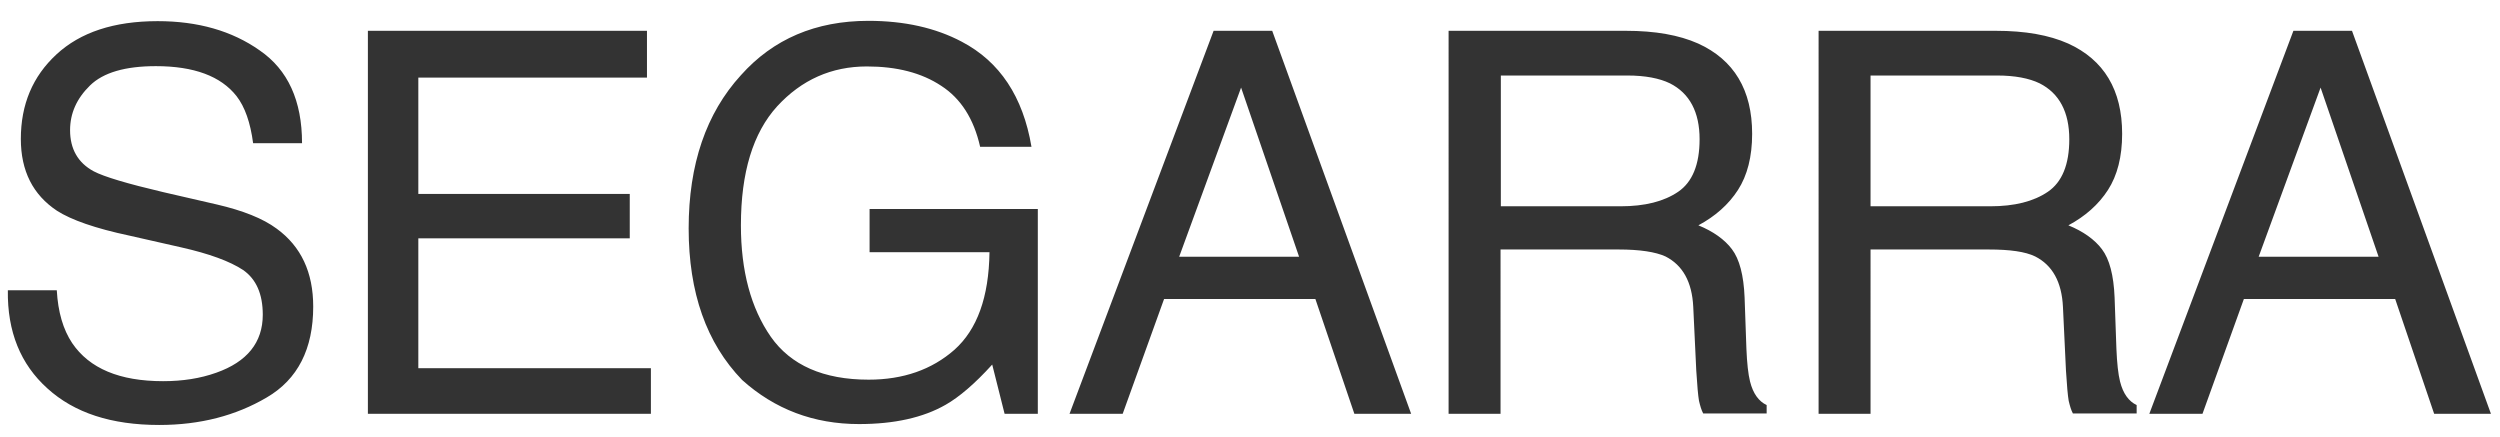 <?xml version="1.0" encoding="utf-8"?>
<!-- Generator: Adobe Illustrator 25.0.0, SVG Export Plug-In . SVG Version: 6.00 Build 0)  -->
<svg version="1.1" id="Capa_1" xmlns="http://www.w3.org/2000/svg" xmlns:xlink="http://www.w3.org/1999/xlink" x="0px" y="0px"
	 viewBox="0 0 827.7 144.6" style="enable-background:new 0 0 827.7 144.6;" xml:space="preserve">
<style type="text/css">
	.st0{fill:#333333;}
	.st1{fill:none;}
</style>
<g>
	<path class="st0" d="M18.8,96.1c0.4,7.2,2.1,13,5.1,17.5c5.7,8.4,15.7,12.6,30.1,12.6c6.4,0,12.3-0.9,17.6-2.8
		c10.2-3.6,15.4-10,15.4-19.2c0-6.9-2.2-11.8-6.5-14.8C76.1,86.5,69.3,84,60,81.9L42.8,78c-11.3-2.4-19.2-5.2-23.9-8.2
		c-8-5.3-12-13.2-12-23.8c0-11.4,3.9-20.7,11.8-28s19-11,33.5-11c13.3,0,24.6,3.2,33.8,9.7c9.3,6.4,14,16.6,14,30.7H83.8
		c-0.9-6.8-2.7-12-5.5-15.6c-5.2-6.6-14.1-9.9-26.7-9.9c-10.1,0-17.4,2.1-21.8,6.4s-6.6,9.2-6.6,14.8c0,6.2,2.6,10.8,7.8,13.6
		c3.4,1.8,11.1,4.1,23,6.9l17.8,4.1c8.6,2,15.2,4.6,19.8,8c8.1,5.9,12.1,14.5,12.1,25.8c0,14-5.1,24.1-15.4,30.1
		c-10.2,6-22,9.1-35.6,9.1c-15.8,0-28.1-4-37-12.1c-8.9-8-13.3-18.8-13.1-32.5L18.8,96.1L18.8,96.1z M121.8,10.2h92.4v15.5h-75.7
		v38.5h70v14.7h-70v43h77V137h-93.7V10.2L121.8,10.2z M287.5,6.9c11.9,0,22.2,2.3,30.9,6.9c12.6,6.6,20.3,18.2,23.1,34.8h-17
		c-2.1-9.3-6.4-16-12.9-20.2c-6.5-4.3-14.7-6.4-24.6-6.4c-11.7,0-21.6,4.4-29.7,13.2c-8,8.8-12,21.9-12,39.4
		c0,15.1,3.3,27.4,9.9,36.9c6.6,9.4,17.4,14.2,32.4,14.2c11.4,0,20.9-3.3,28.4-9.9c7.5-6.7,11.4-17.4,11.6-32.3h-39.7V69.2h55.7V137
		h-11l-4.1-16.3c-5.8,6.4-11,10.8-15.4,13.3c-7.5,4.3-17.1,6.4-28.7,6.4c-15,0-27.9-4.9-38.7-14.6C233.9,113.6,228,96.9,228,75.6
		c0-21.2,5.8-38.1,17.3-50.7C256,12.9,270.1,6.9,287.5,6.9z M430.1,85l-19.2-56l-20.5,56H430.1z M401.8,10.2h19.4l46,126.8h-18.8
		l-12.9-38h-50.1l-13.7,38h-17.6L401.8,10.2z M536.5,68.3c8.1,0,14.4-1.6,19.1-4.8c4.7-3.2,7.1-9,7.1-17.4c0-9-3.3-15.2-9.8-18.5
		c-3.5-1.7-8.2-2.6-14.1-2.6h-41.9v43.3H536.5z M479.6,10.2h58.7c9.7,0,17.6,1.4,23.9,4.2c11.9,5.4,17.9,15.4,17.9,29.9
		c0,7.6-1.6,13.8-4.7,18.6c-3.1,4.8-7.5,8.7-13.1,11.7c4.9,2,8.7,4.7,11.1,7.9c2.5,3.3,3.9,8.6,4.2,16l0.6,17
		c0.2,4.8,0.6,8.4,1.2,10.8c1,4,2.9,6.6,5.5,7.8v2.8h-21c-0.6-1.1-1-2.5-1.4-4.2c-0.3-1.7-0.6-5.1-0.9-10l-1-21.1
		c-0.4-8.3-3.5-13.8-9.2-16.7c-3.3-1.5-8.5-2.3-15.5-2.3h-39.1V137h-17.2V10.2L479.6,10.2z M658.9,68.3c8.1,0,14.4-1.6,19.1-4.8
		c4.7-3.2,7.1-9,7.1-17.4c0-9-3.3-15.2-9.8-18.5c-3.5-1.7-8.2-2.6-14.1-2.6h-41.9v43.3H658.9z M602.1,10.2h58.7
		c9.7,0,17.6,1.4,23.9,4.2c11.9,5.4,17.9,15.4,17.9,29.9c0,7.6-1.6,13.8-4.7,18.6c-3.1,4.8-7.5,8.7-13.1,11.7
		c4.9,2,8.7,4.7,11.1,7.9c2.5,3.3,3.9,8.6,4.2,16l0.6,17c0.2,4.8,0.6,8.4,1.2,10.8c1,4,2.9,6.6,5.5,7.8v2.8h-21.1
		c-0.6-1.1-1-2.5-1.4-4.2c-0.3-1.7-0.6-5.1-0.9-10l-1-21.1c-0.4-8.3-3.5-13.8-9.2-16.7c-3.3-1.6-8.4-2.3-15.4-2.3h-39.1V137h-17.2
		V10.2z M787.5,85l-19.2-56l-20.5,56H787.5z M759.3,10.2h19.4l46,126.8h-18.8L793,99h-50.1l-13.7,38h-17.6L759.3,10.2z"/>
</g>
<rect y="0" class="st1" width="827.7" height="144.6"/>
</svg>
